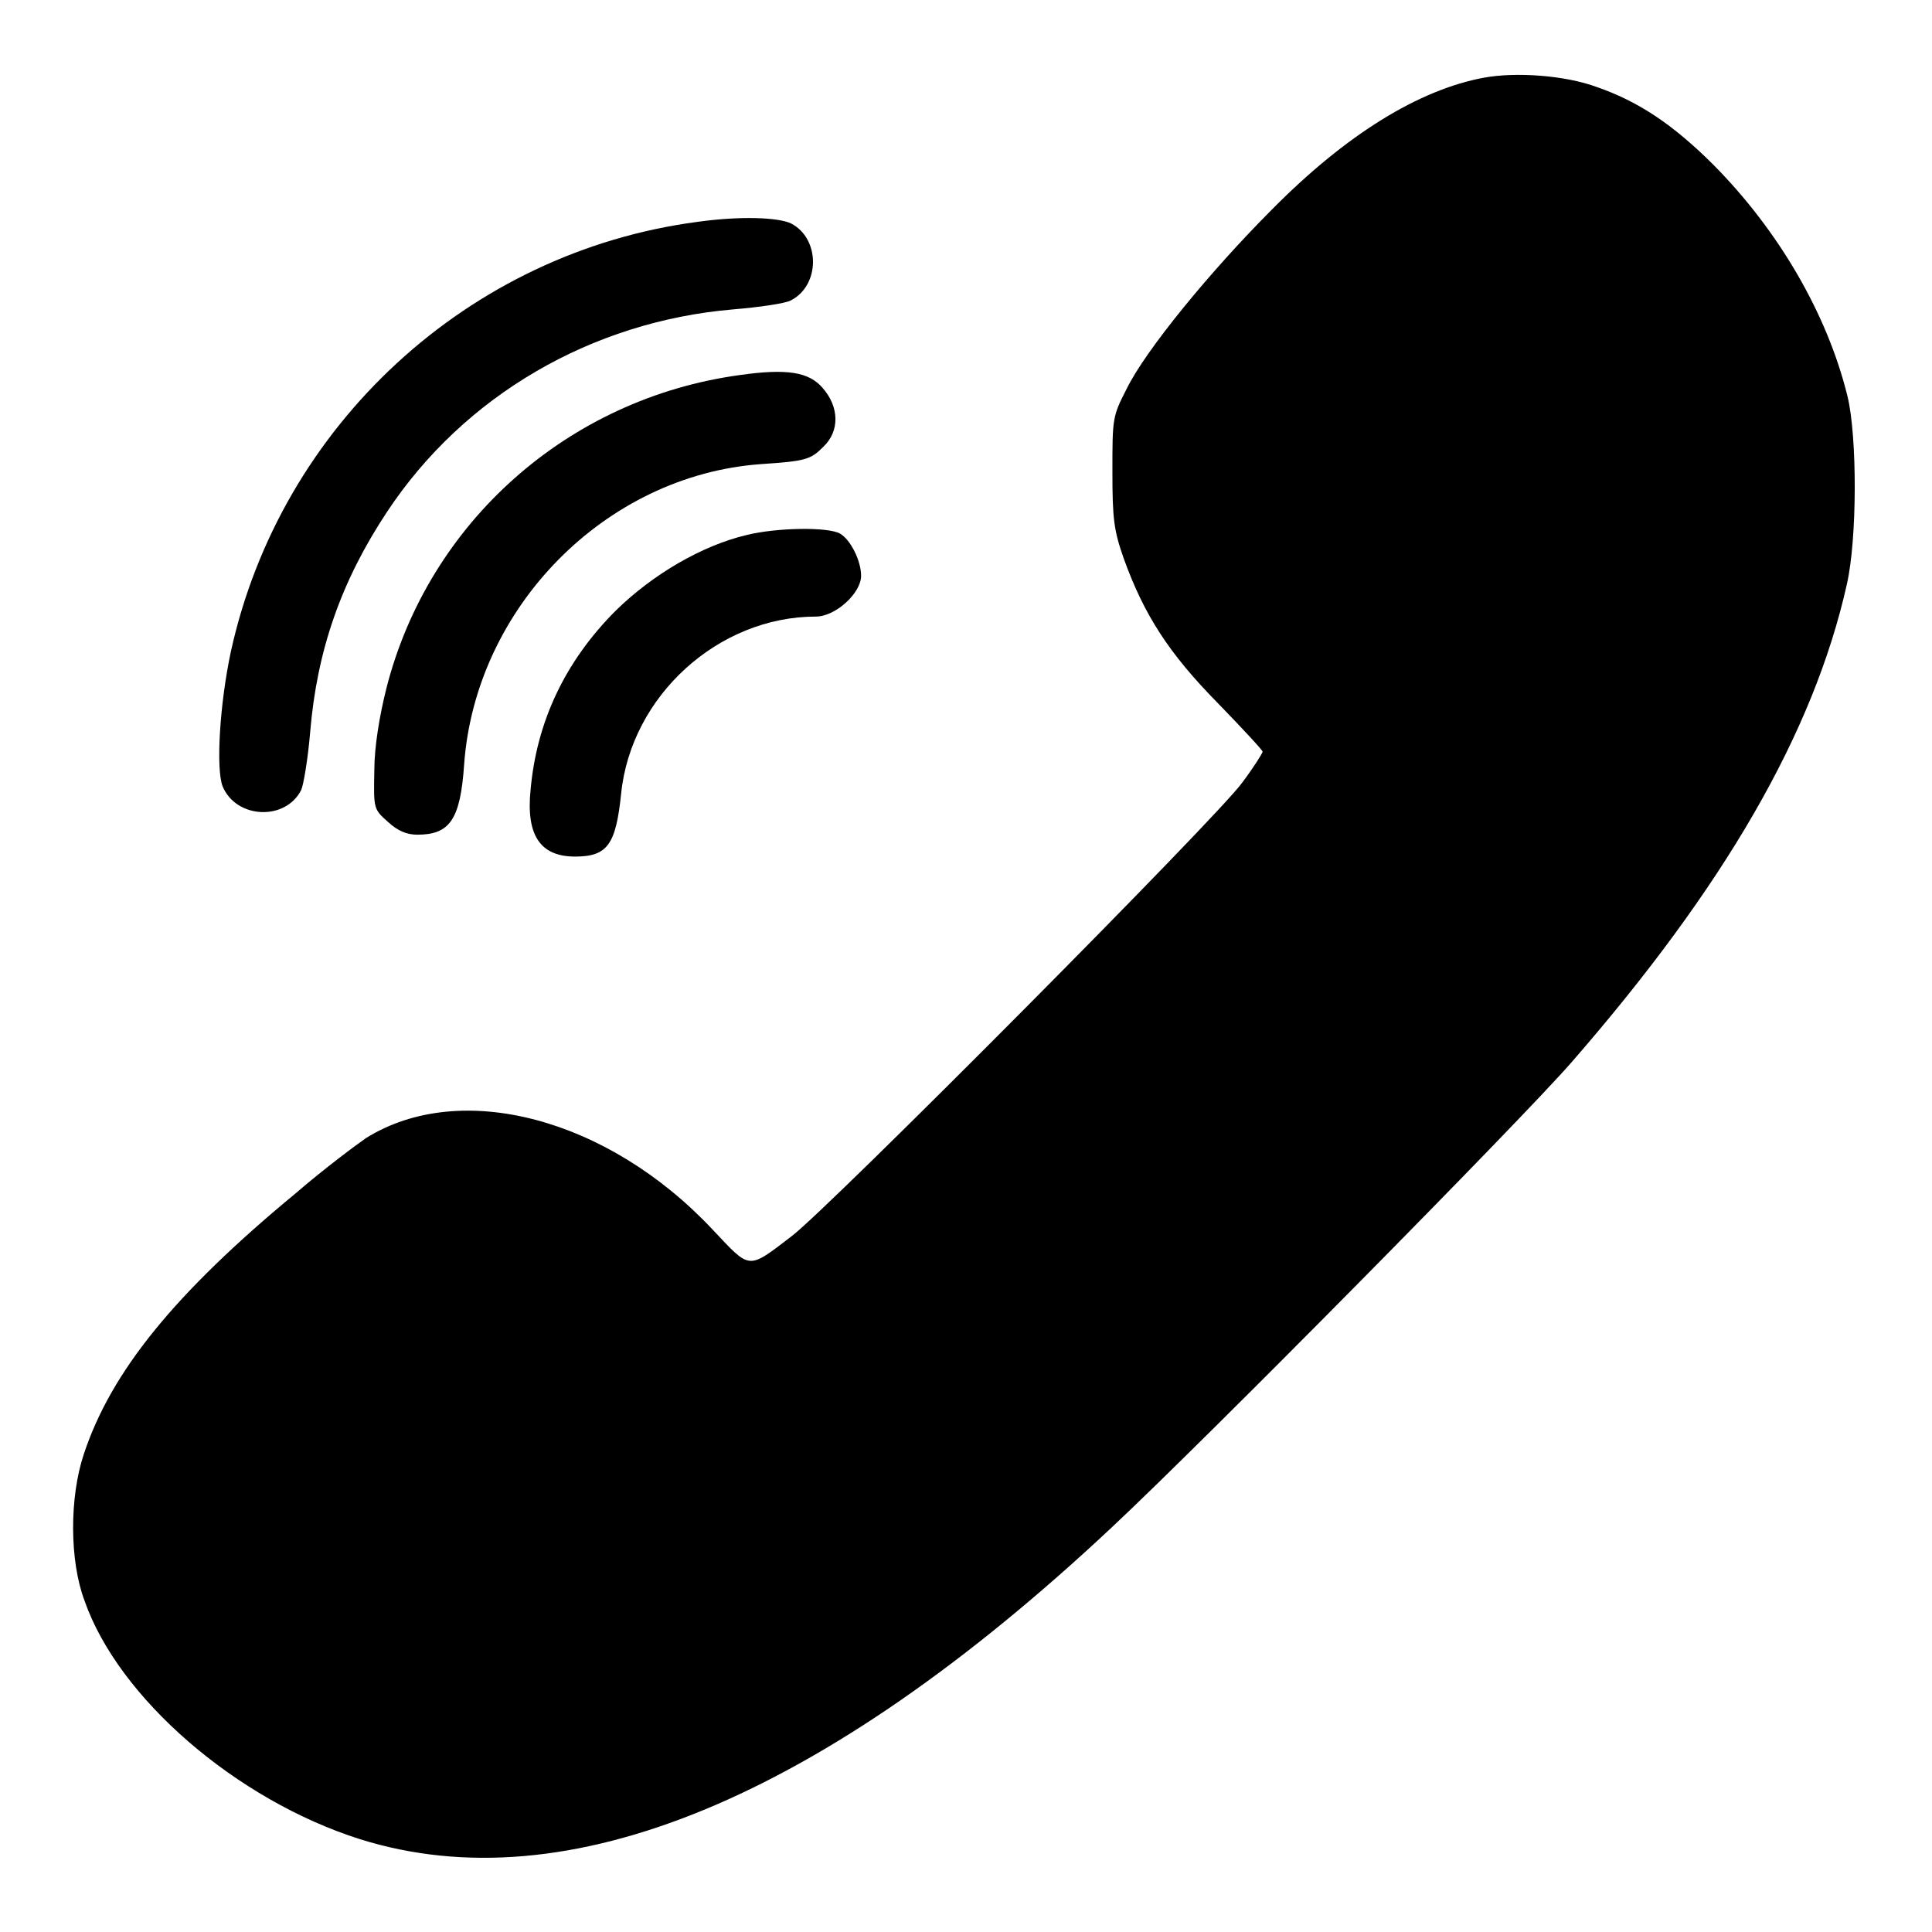 <?xml version="1.0" encoding="utf-8"?>
<!-- Svg Vector Icons : http://www.onlinewebfonts.com/icon -->
<!DOCTYPE svg PUBLIC "-//W3C//DTD SVG 1.1//EN" "http://www.w3.org/Graphics/SVG/1.1/DTD/svg11.dtd">
<svg version="1.1" xmlns="http://www.w3.org/2000/svg" xmlns:xlink="http://www.w3.org/1999/xlink" x="0px" y="0px" viewBox="0 0 256 256" enable-background="new 0 0 256 256" xml:space="preserve">
<g><g><g><path fill="#000000" d="M196.6,10.3c-8.6,1.6-18.2,7.5-28,17.4c-8.2,8.2-16.8,18.7-19.3,23.8c-1.9,3.7-1.9,3.9-1.9,11c0,6.3,0.2,7.8,1.5,11.5c2.7,7.5,6,12.6,12.5,19.2c3.2,3.3,5.9,6.2,5.9,6.4c0,0.2-1.2,2.1-2.7,4.1c-3.2,4.5-54.8,56.4-59.7,60.1c-5.9,4.5-5.4,4.5-10.5-0.9c-13.9-14.8-33.4-19.9-45.9-12.1c-1.3,0.9-5.6,4.1-9.3,7.3c-16.1,13.3-24.5,23.7-28.1,34.6c-1.9,5.7-1.9,14.1,0.1,19.4c4.5,12.9,20.1,26.4,36.5,31.6c27.4,8.6,61.2-5.3,99.6-41.3c12.3-11.5,54-53.7,60.9-61.6c20.3-23.3,32.1-43.7,36.5-63.3c1.4-6,1.4-19.7,0.1-25c-2.7-11-9.2-22-17.7-30.6c-5.5-5.5-10.1-8.5-15.6-10.4C207.4,10,200.9,9.5,196.6,10.3z"/><path fill="#000000" d="M92.4,29.4c-30.3,4-55.2,26.9-61.8,56.9c-1.5,7-2,15.6-1.1,17.9c1.8,4.3,8.3,4.6,10.4,0.5c0.3-0.6,0.9-4.1,1.2-7.7C42,86.2,45.2,77,51.3,67.8C61.5,52.4,78.4,42.6,97.1,41c3.6-0.3,7-0.8,7.7-1.2c3.9-2,3.9-8.2,0-10.2C103.1,28.8,98.1,28.6,92.4,29.4z"/><path fill="#000000" d="M98,49.7c-22.7,3.1-41.2,19.5-46.8,41.5c-0.9,3.6-1.6,7.7-1.6,10.9c-0.1,5.1-0.1,5.1,1.8,6.8c1.3,1.2,2.5,1.7,3.9,1.7c4.3,0,5.7-2,6.2-9.3C63,80.5,80.2,63,100.8,61.5c6-0.4,6.6-0.6,8.3-2.3c2.2-2.1,2.1-5.3-0.1-7.8C107.2,49.3,104.3,48.8,98,49.7z"/><path fill="#000000" d="M98.9,70.9c-5.9,1.4-12.4,5.2-17.3,10c-6.7,6.7-10.5,14.7-11.3,23.8c-0.6,6,1.3,8.8,5.9,8.8c4.3,0,5.4-1.6,6.1-8.3c1.3-13,12.9-23.5,25.8-23.5c2.6,0,6-3.1,6-5.4c0-2-1.4-4.8-2.8-5.6C109.7,69.8,102.9,69.9,98.9,70.9z"/></g></g></g>
</svg>